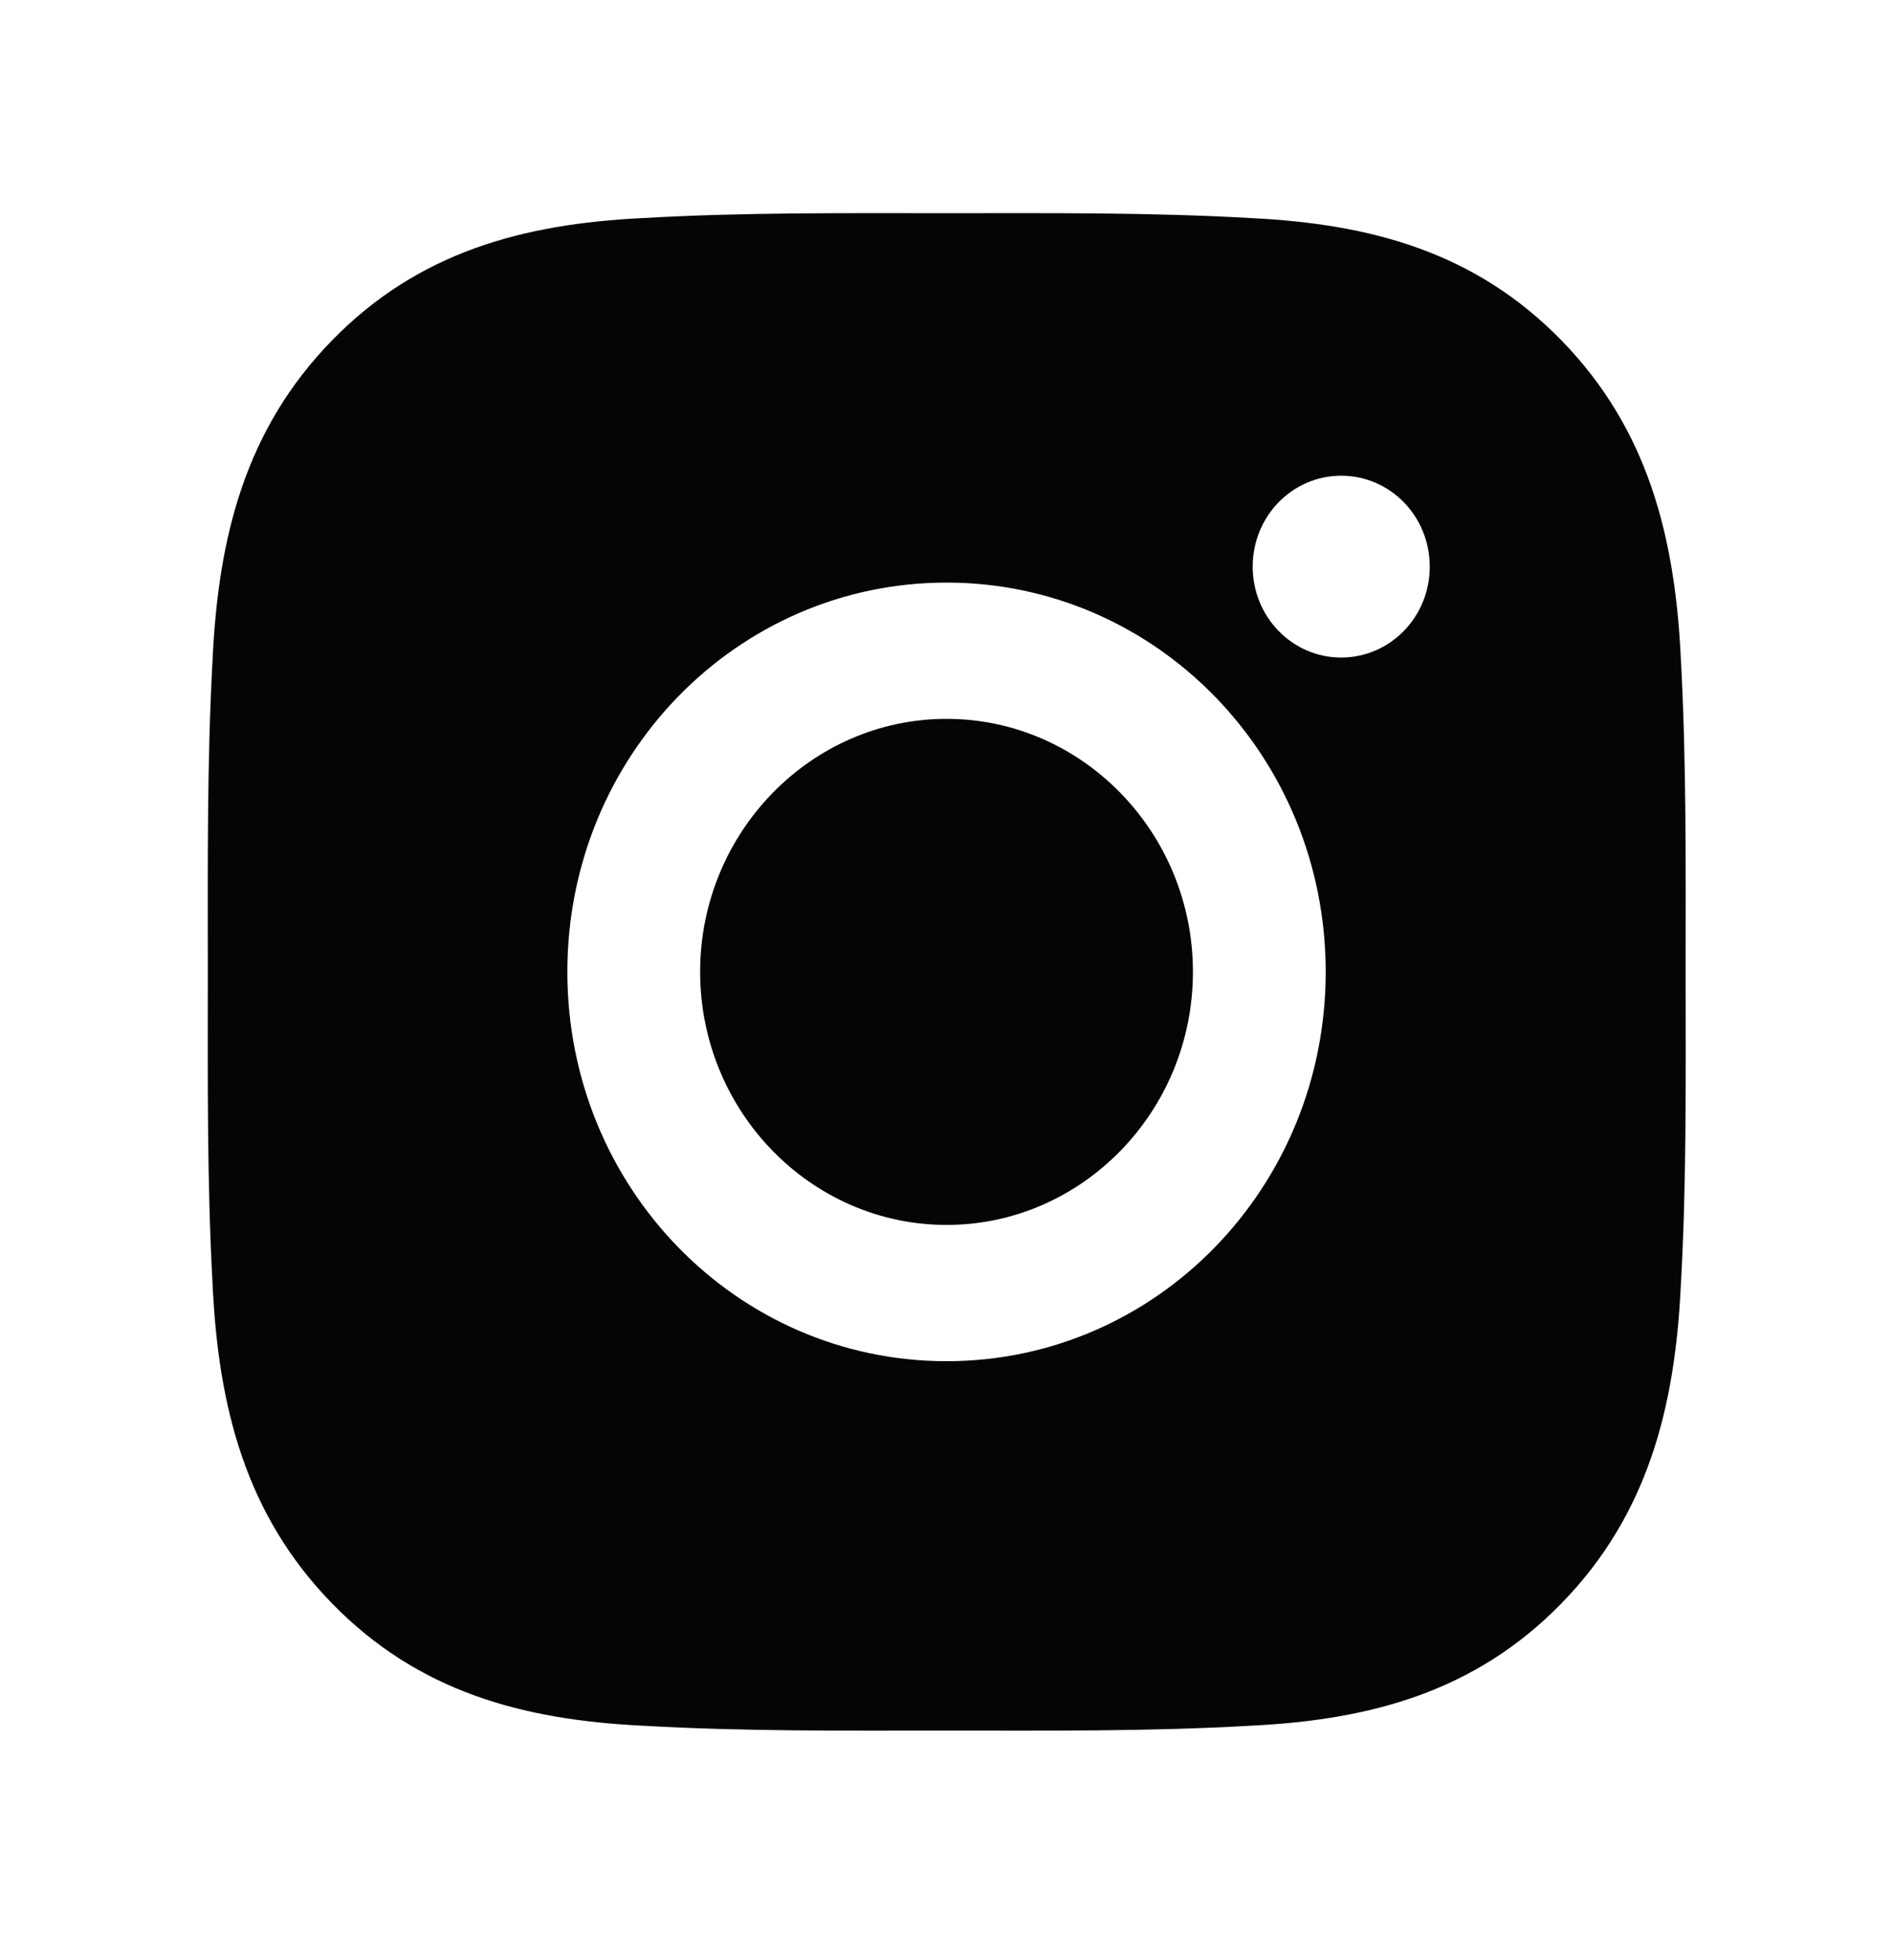 <?xml version="1.0" encoding="UTF-8"?>
<svg xmlns="http://www.w3.org/2000/svg" width="28" height="29" viewBox="0 0 28 29" fill="none">
  <path d="M14.001 10.635C11.994 10.635 10.356 12.317 10.356 14.378C10.356 16.44 11.994 18.122 14.001 18.122C16.008 18.122 17.645 16.44 17.645 14.378C17.645 12.317 16.008 10.635 14.001 10.635ZM24.933 14.378C24.933 12.828 24.946 11.292 24.862 9.745C24.777 7.947 24.378 6.352 23.098 5.038C21.816 3.721 20.265 3.314 18.515 3.227C17.006 3.14 15.51 3.154 14.003 3.154C12.494 3.154 10.998 3.14 9.492 3.227C7.742 3.314 6.189 3.724 4.909 5.038C3.626 6.355 3.23 7.947 3.145 9.745C3.06 11.295 3.074 12.831 3.074 14.378C3.074 15.926 3.06 17.465 3.145 19.012C3.23 20.809 3.629 22.404 4.909 23.719C6.191 25.036 7.742 25.443 9.492 25.53C11.001 25.617 12.497 25.603 14.003 25.603C15.513 25.603 17.008 25.617 18.515 25.53C20.265 25.443 21.818 25.033 23.098 23.719C24.38 22.402 24.777 20.809 24.862 19.012C24.949 17.465 24.933 15.928 24.933 14.378ZM14.001 20.138C10.897 20.138 8.392 17.566 8.392 14.378C8.392 11.191 10.897 8.619 14.001 8.619C17.104 8.619 19.609 11.191 19.609 14.378C19.609 17.566 17.104 20.138 14.001 20.138ZM19.838 9.728C19.114 9.728 18.529 9.127 18.529 8.383C18.529 7.638 19.114 7.038 19.838 7.038C20.563 7.038 21.148 7.638 21.148 8.383C21.148 8.559 21.115 8.734 21.049 8.898C20.983 9.061 20.887 9.209 20.765 9.334C20.643 9.459 20.499 9.558 20.34 9.626C20.181 9.693 20.011 9.728 19.838 9.728Z" fill="#050505"></path>
</svg>
